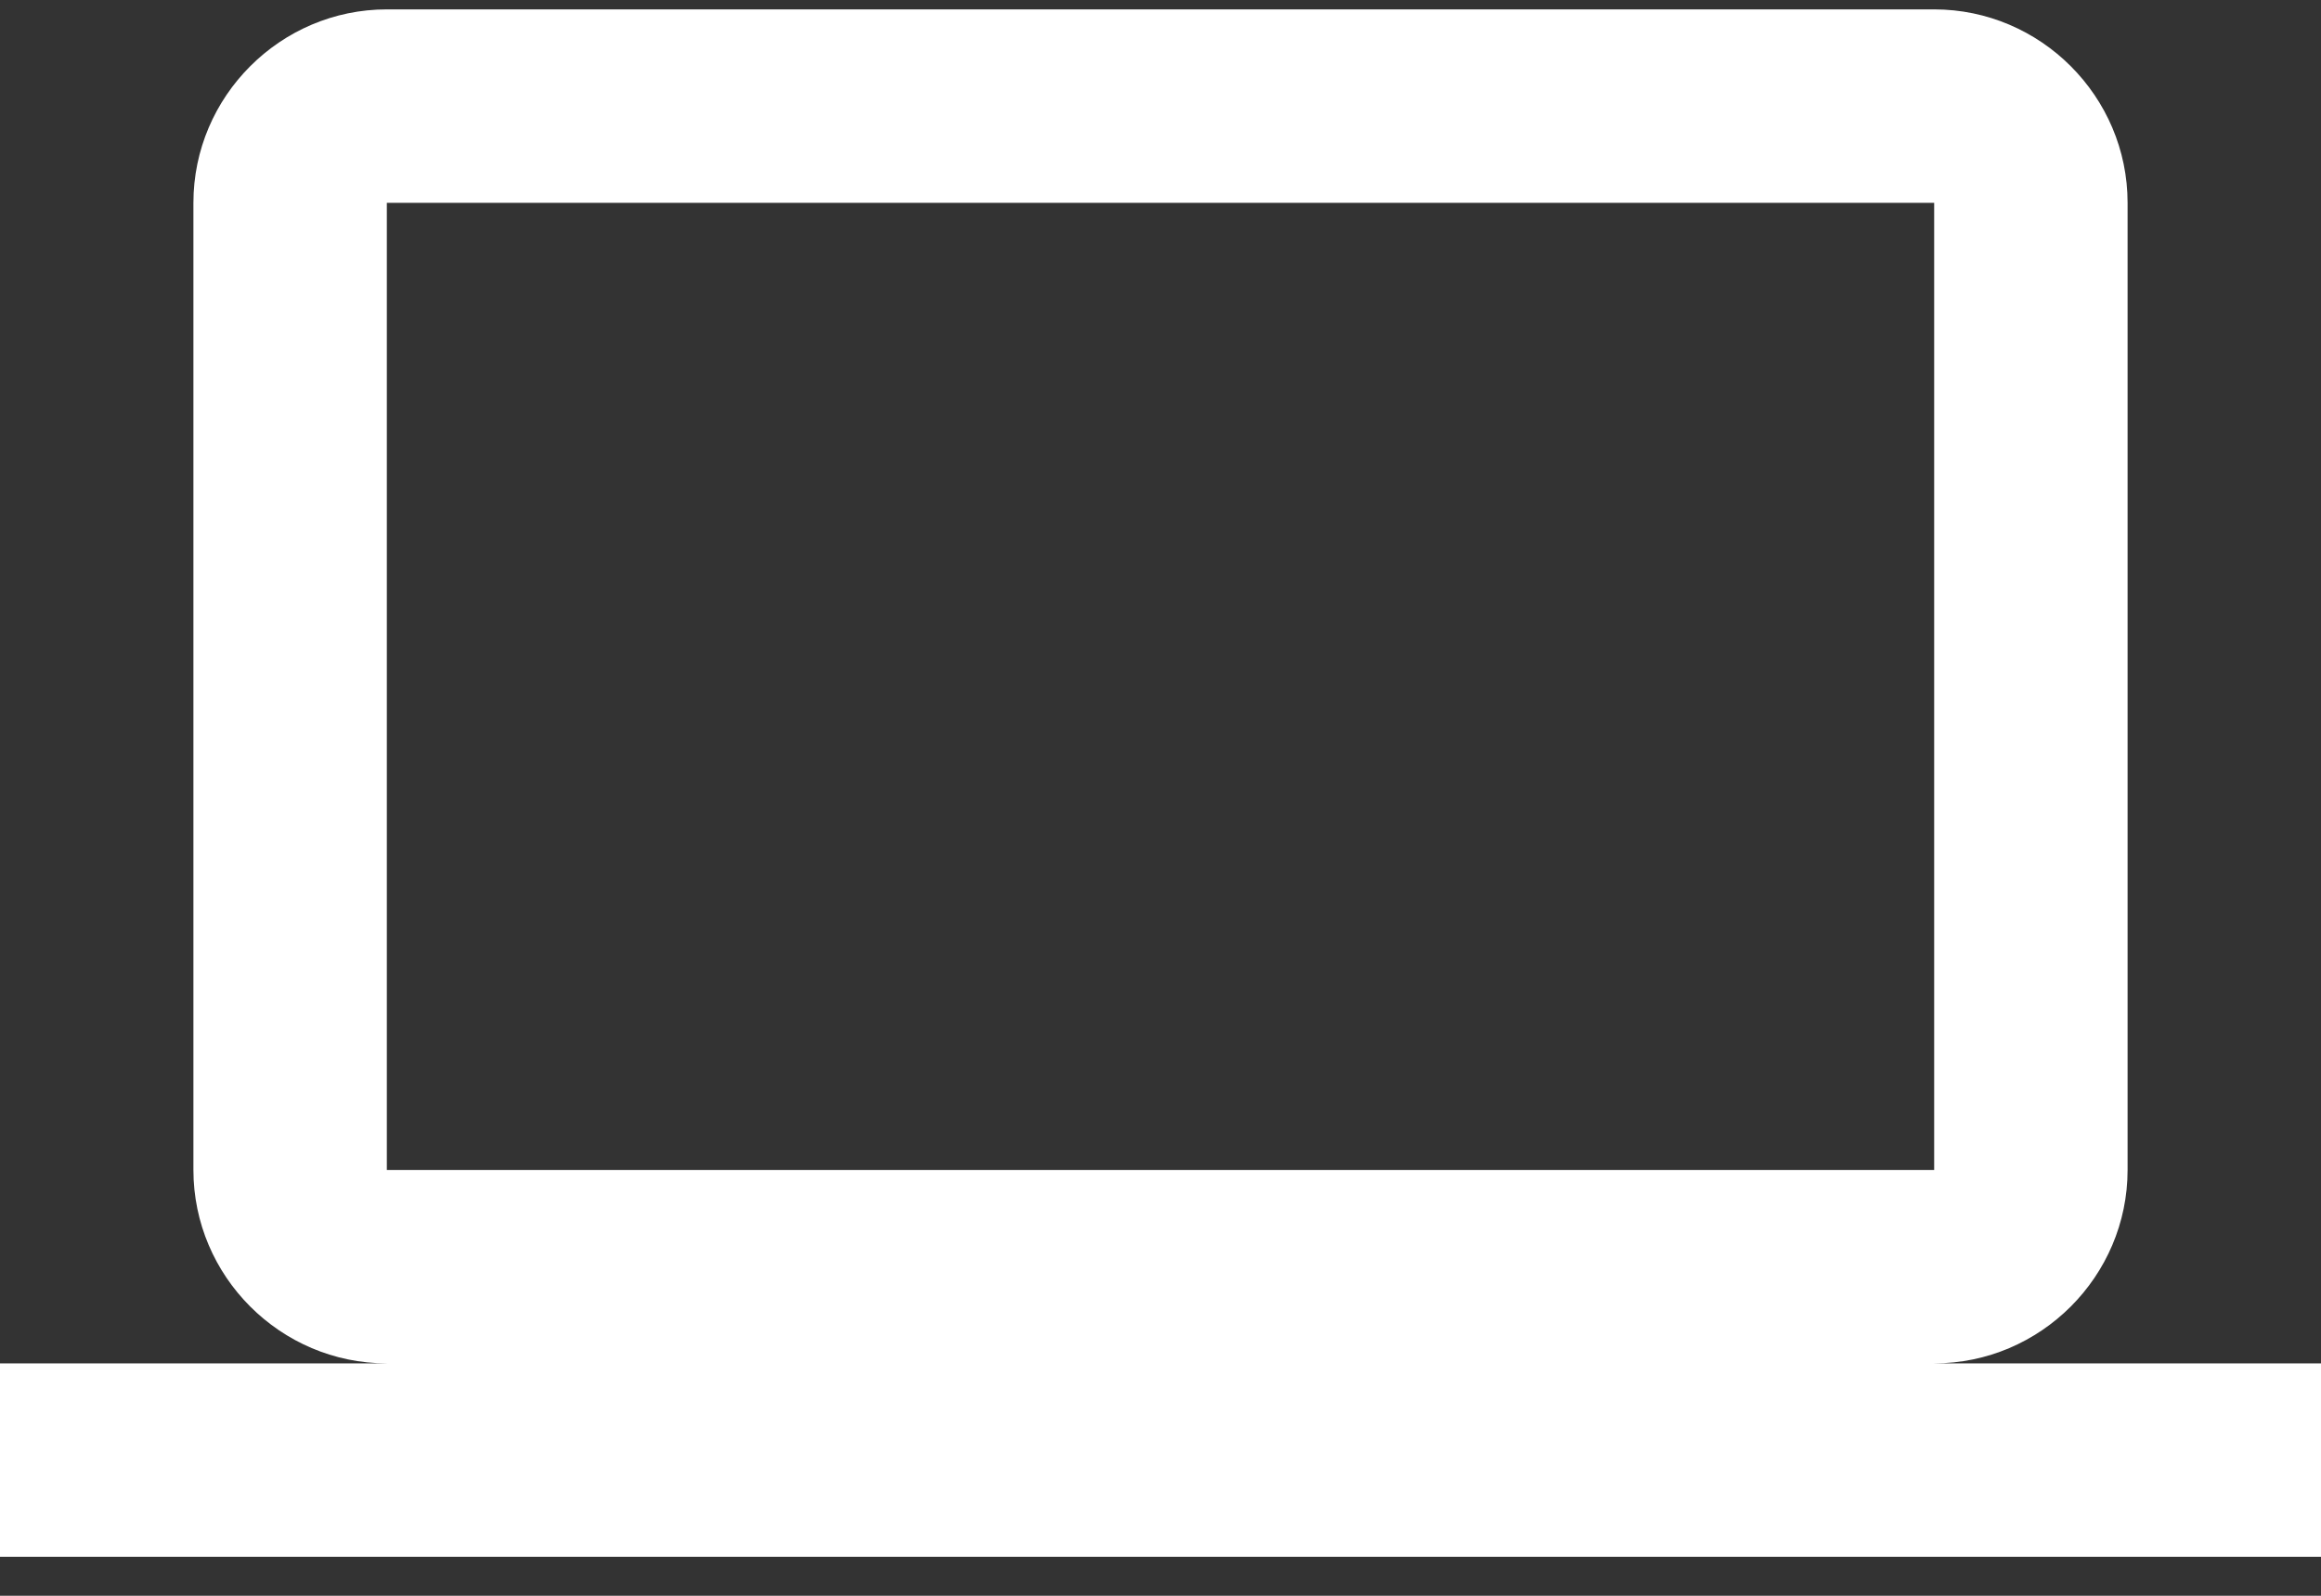 <svg width="48" height="33" viewBox="0 0 48 33" fill="none" xmlns="http://www.w3.org/2000/svg">
<rect x="0" y="0" width="48" height="33" fill="#333333" stroke="none"/>
<path d="M40 28.194C42.2 28.194 44 26.394 44 24.194V4.194C44 1.994 42.2 0.194 40 0.194H8C5.8 0.194 4 1.994 4 4.194V24.194C4 26.394 5.8 28.194 8 28.194H0V32.194H48V28.194H40ZM8 4.194H40V24.194H8V4.194Z" fill="white"/>
</svg>

